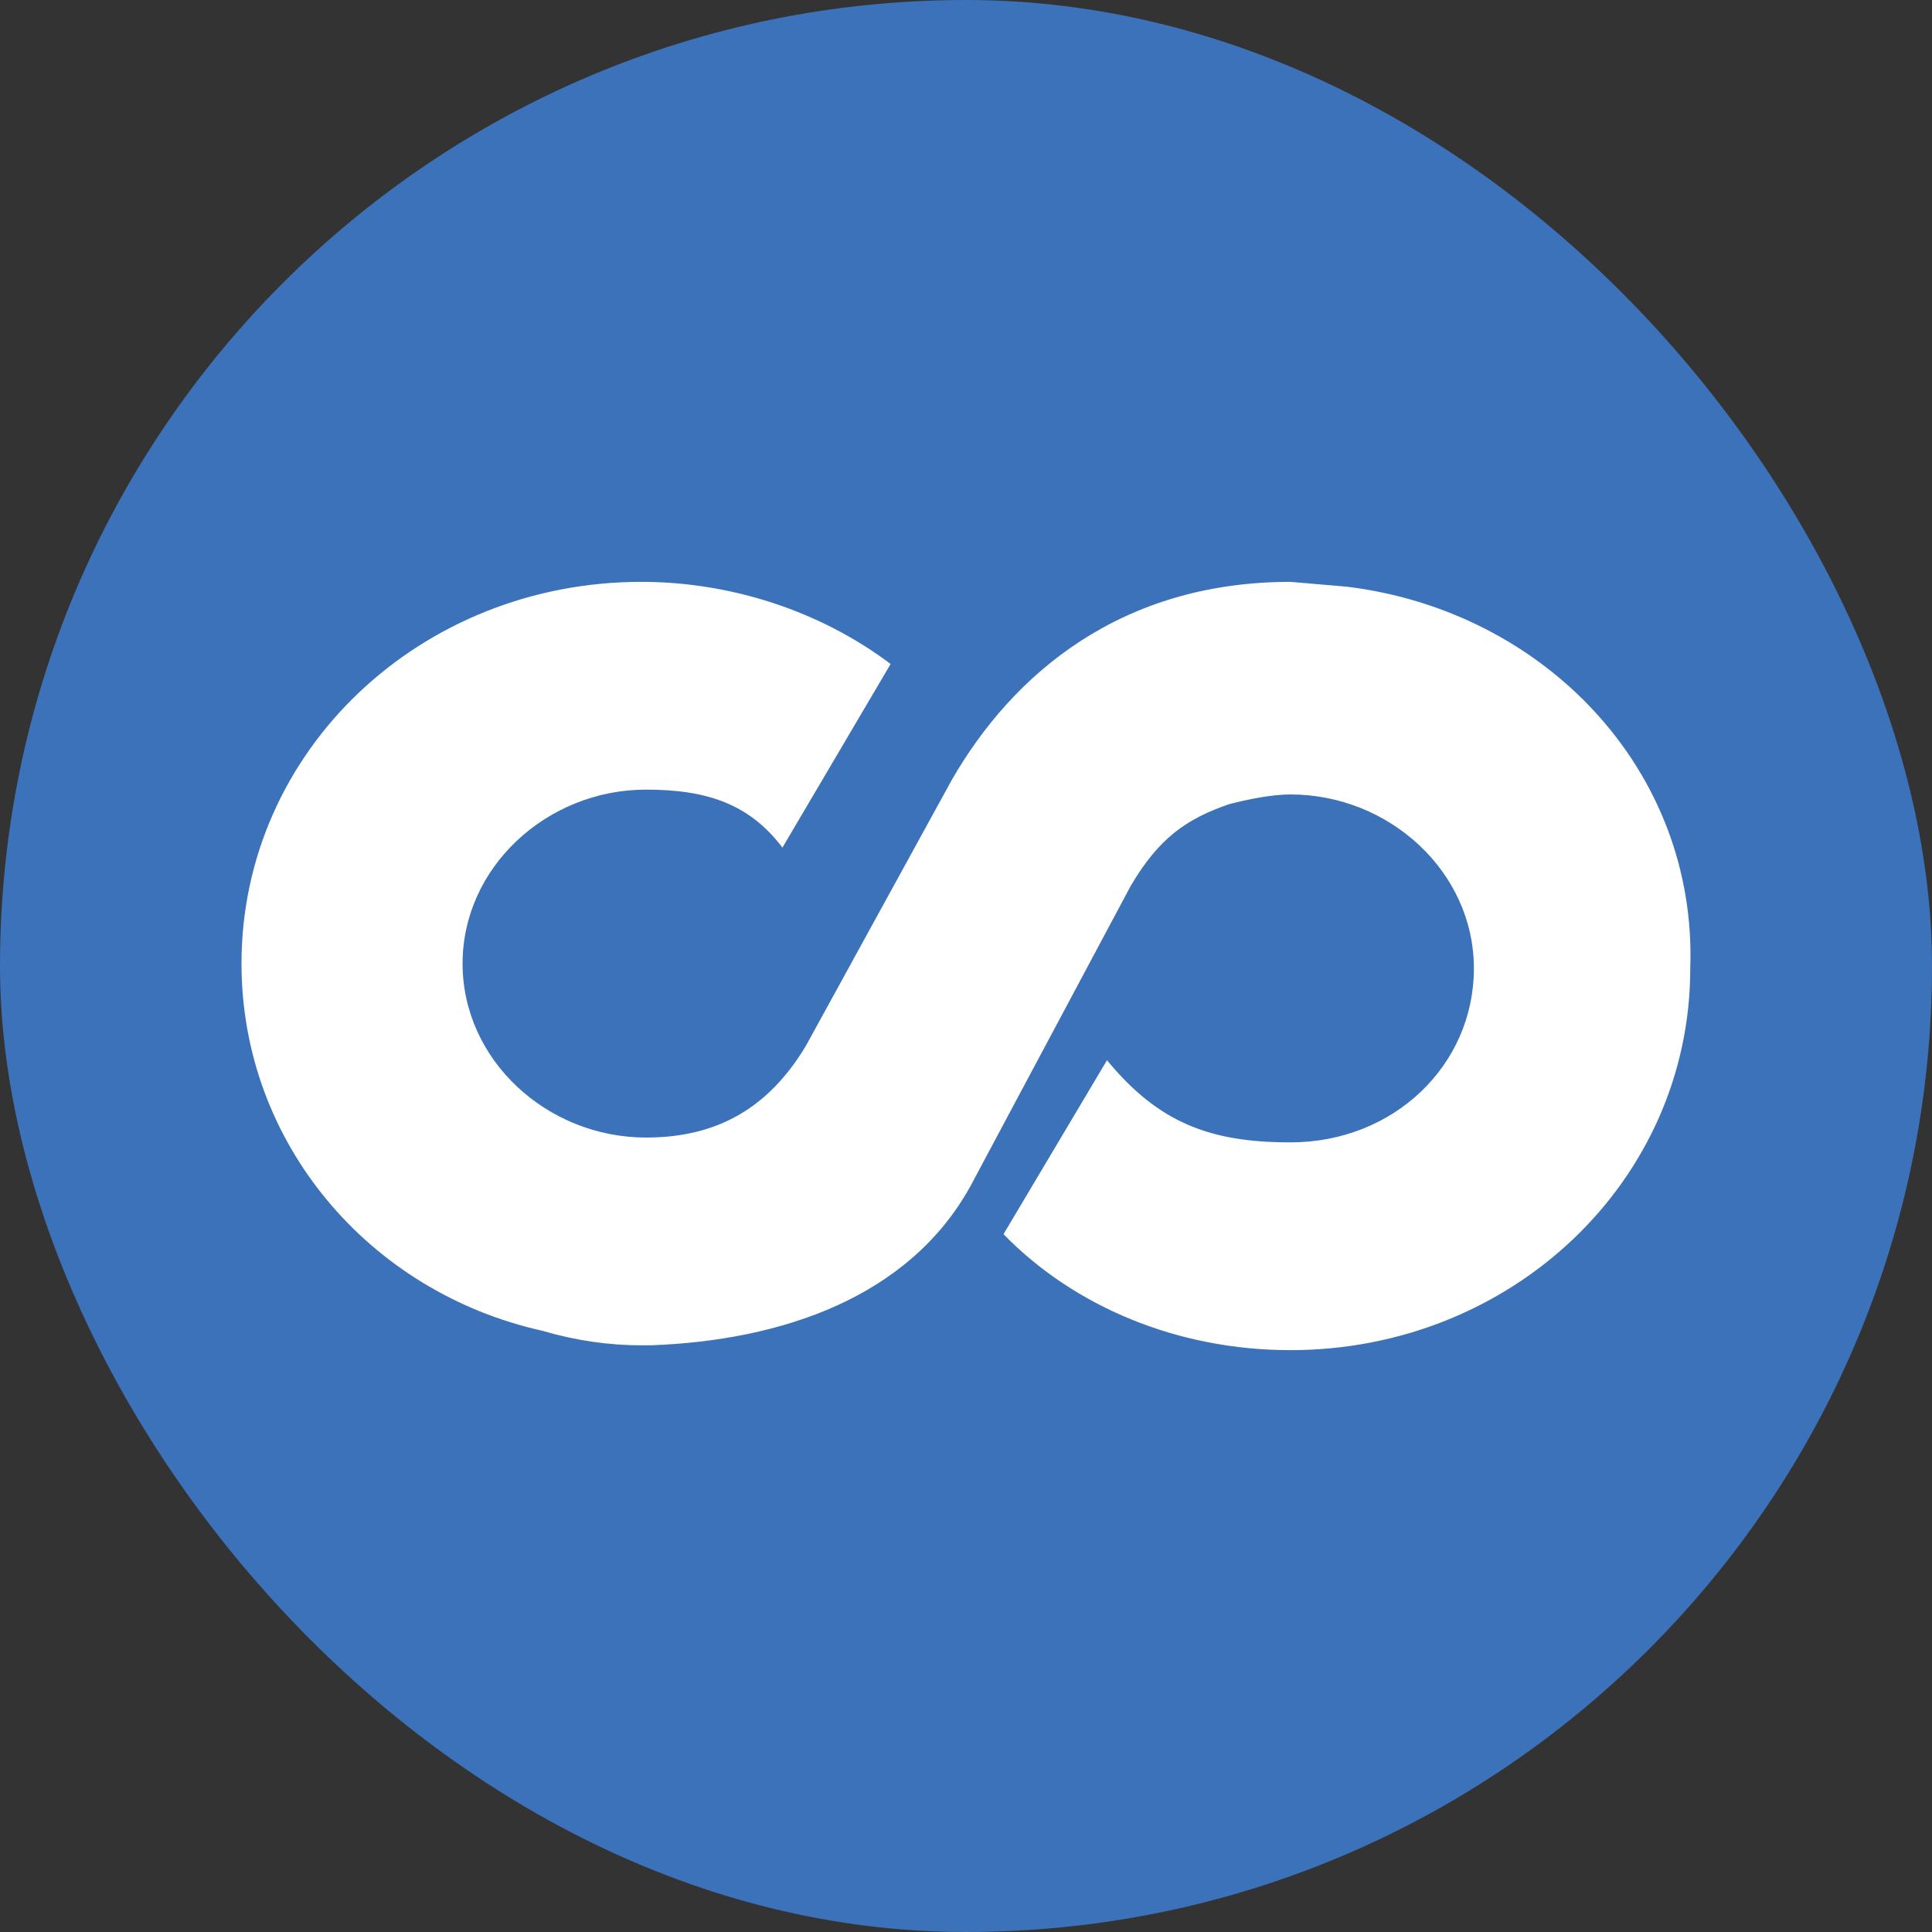 <svg width="96" height="96" viewBox="0 0 96 96" fill="none" xmlns="http://www.w3.org/2000/svg"><rect x="0" y="0" width="96" height="96" fill="#333333" stroke="none"/><rect width="96" height="96" rx="48" fill="#3B72B9"/><path d="M66.926 29.152l-2.805-.24c-8.414 0-13.79 4.562-16.828 9.844l-7.246 13.206c-1.87 3.121-4.44 4.562-7.946 4.562-4.909 0-9.116-3.842-9.116-8.644s4.207-8.644 9.116-8.644c3.038 0 5.142.72 6.778 2.881l5.376-9.124c-3.506-2.64-7.947-4.081-12.388-4.081C20.882 28.912 12 37.315 12 47.88c0 8.884 6.31 16.327 14.959 18.248 1.636.48 3.272.72 4.908.72h.467c6.545-.24 12.855-2.401 15.894-7.923l7.947-14.887c1.402-2.4 2.804-3.361 4.908-4.082.935-.24 2.104-.48 3.038-.48 4.909 0 9.116 3.842 9.116 8.644s-3.974 8.644-9.116 8.644c-3.973 0-6.544-.96-9.115-4.082l-5.142 8.644c3.506 3.601 8.648 5.762 14.257 5.762 10.986 0 19.867-8.403 19.867-18.968.35-9.844-7.245-17.768-17.062-18.968z" fill="#fff"/></svg>